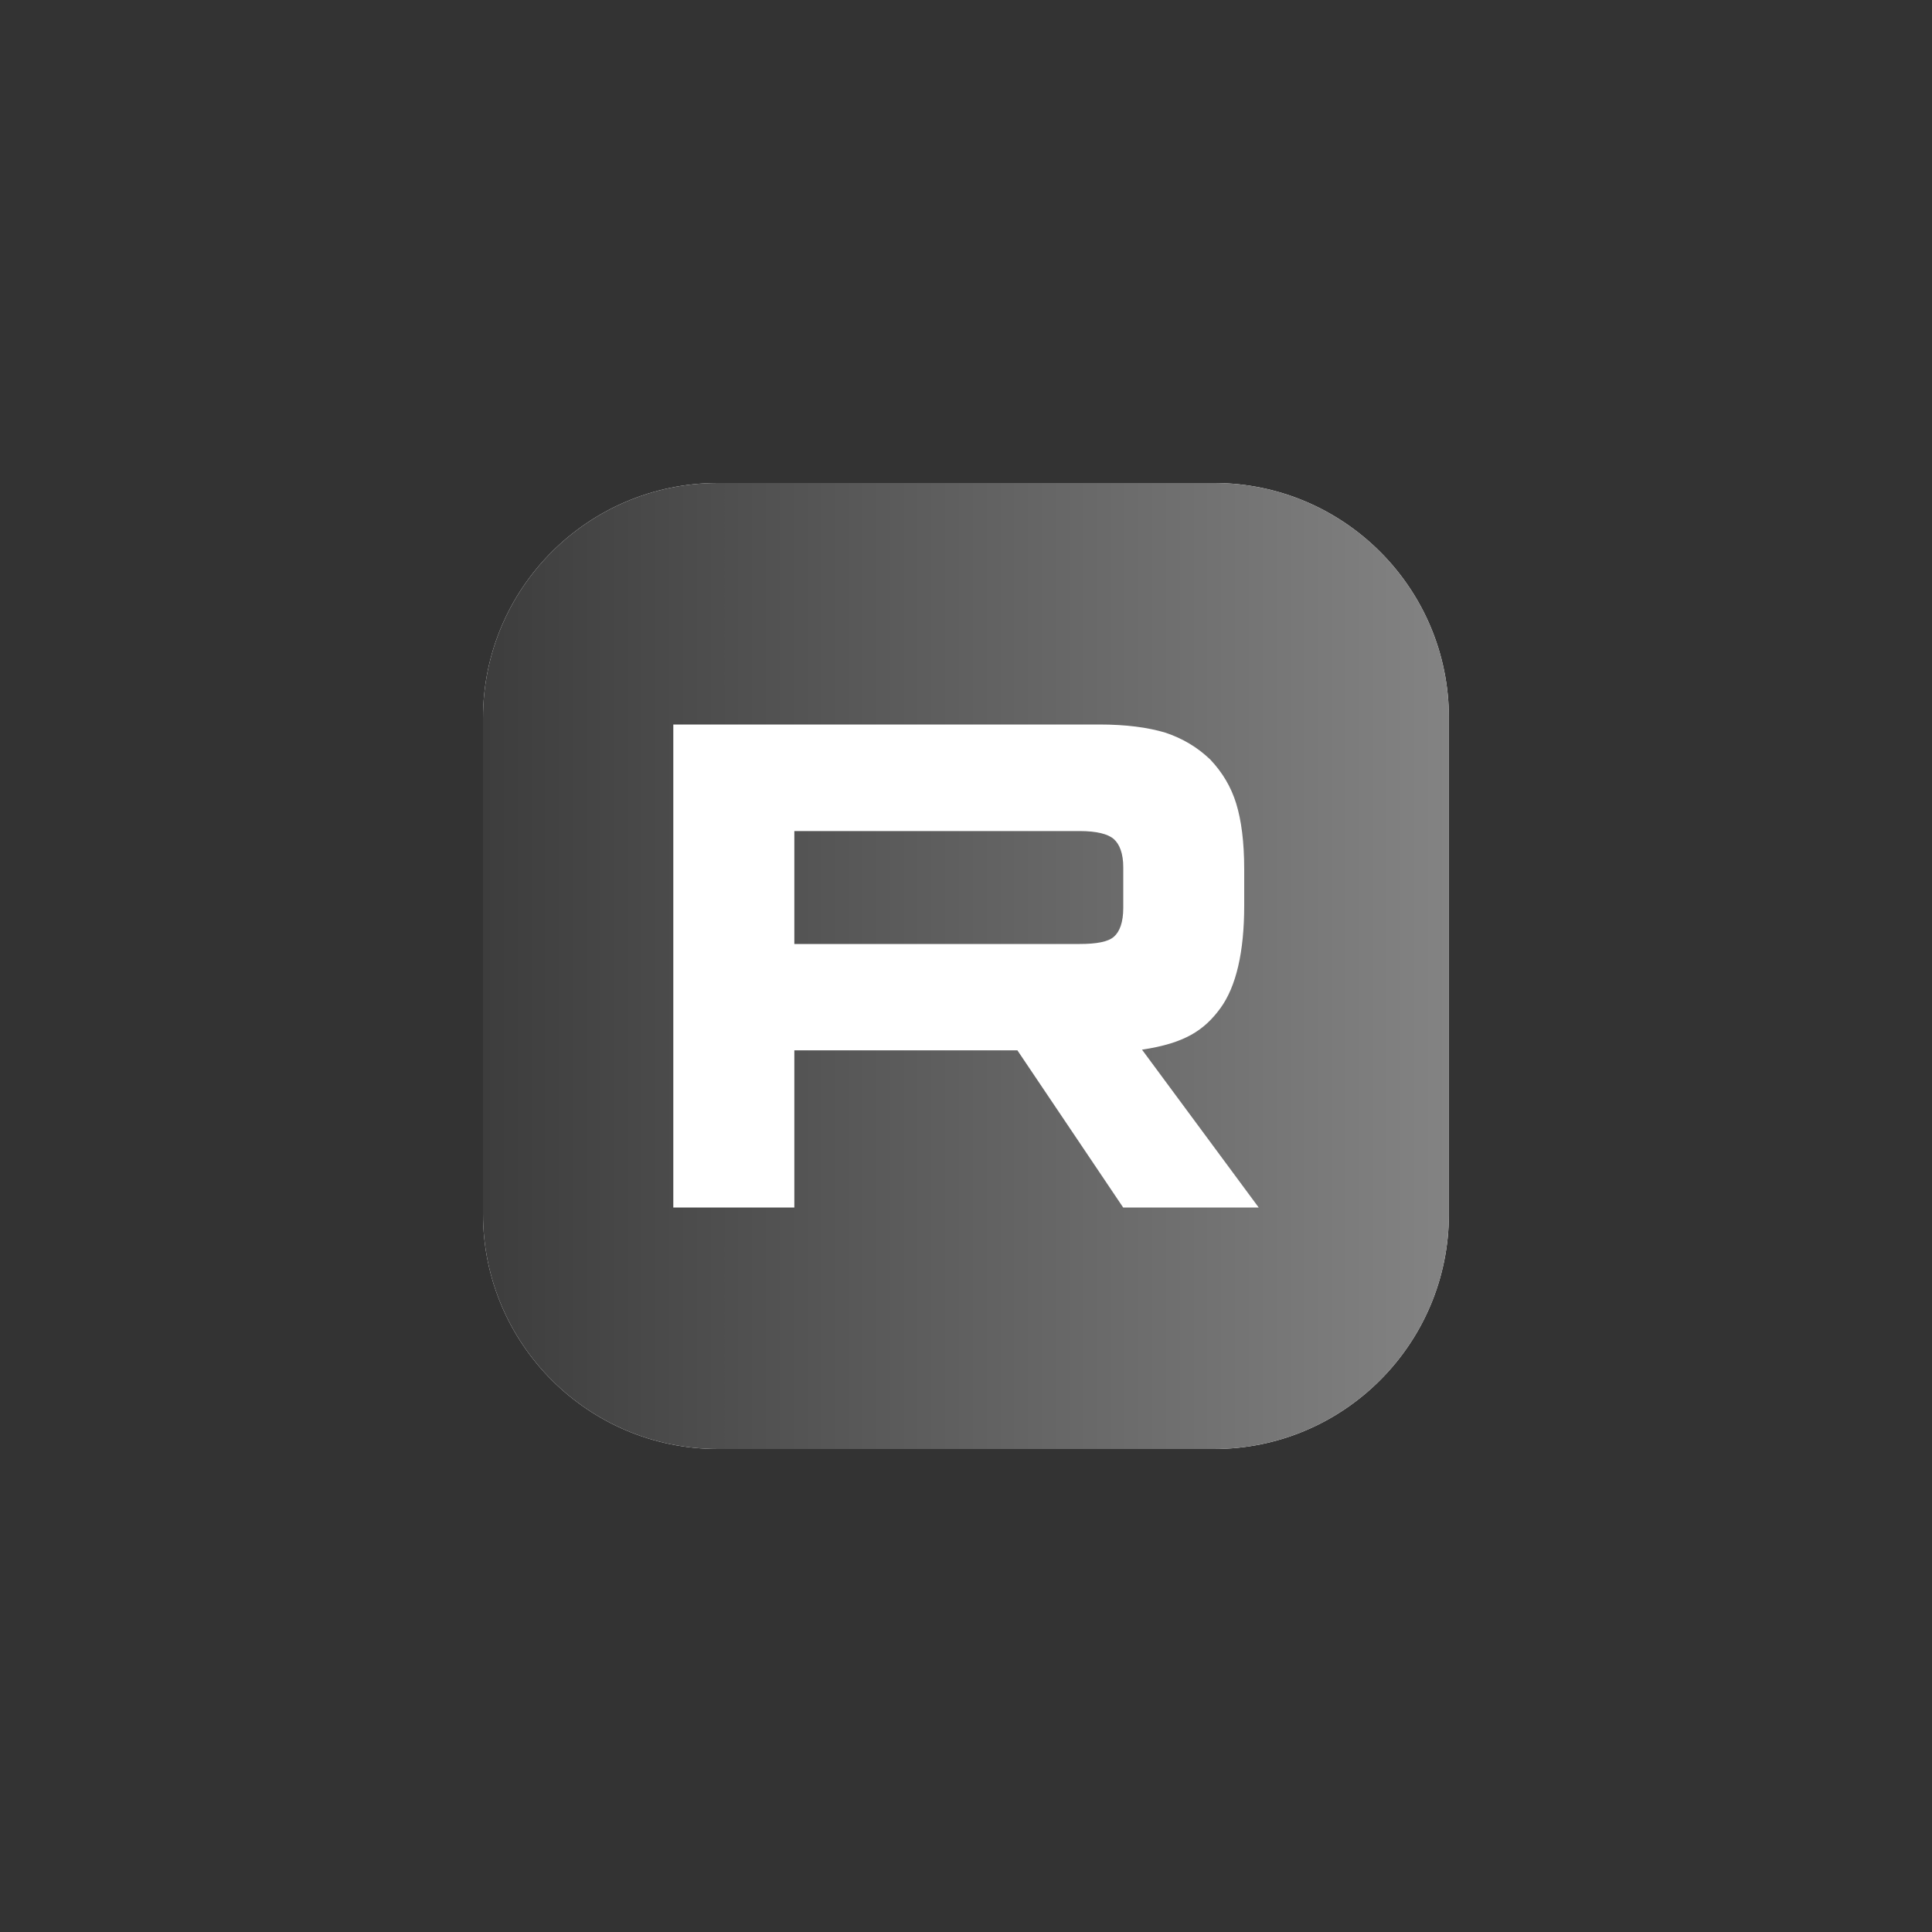 <?xml version="1.0" encoding="UTF-8"?> <svg xmlns="http://www.w3.org/2000/svg" width="60" height="60" viewBox="0 0 60 60" fill="none"><rect x="0" y="0" width="60" height="60" fill="#333333" stroke="none"/><g clip-path="url(#clip0_1795_1993)"><path d="M22.296 45H37.701C41.73 45 44.997 41.733 44.997 37.704V22.296C45 18.276 41.745 15.012 37.725 15H22.275C18.255 15.012 15 18.276 15 22.296V37.701C15 41.733 18.267 45 22.296 45Z" fill="white"></path><path d="M22.296 45H37.701C41.73 45 44.997 41.733 44.997 37.704V22.296C45 18.276 41.745 15.012 37.725 15H22.275C18.255 15.012 15 18.276 15 22.296V37.701C15 41.733 18.267 45 22.296 45Z" fill="url(#paint0_linear_1795_1993)"></path><path d="M33.531 29.316H24.669V25.809H33.531C34.05 25.809 34.41 25.899 34.59 26.058C34.77 26.217 34.884 26.508 34.884 26.934V28.194C34.884 28.644 34.773 28.935 34.59 29.094C34.41 29.25 34.05 29.316 33.531 29.316ZM34.14 22.5H20.91V37.5H24.669V32.619H31.596L34.881 37.5H39.09L35.466 32.598C36.801 32.4 37.401 31.989 37.896 31.317C38.391 30.642 38.64 29.562 38.64 28.125V27C38.64 26.145 38.55 25.47 38.391 24.954C38.232 24.438 37.965 23.988 37.581 23.583C37.176 23.199 36.726 22.932 36.186 22.752C35.646 22.59 34.971 22.5 34.14 22.5Z" fill="white"></path></g><defs><linearGradient id="paint0_linear_1795_1993" x1="15" y1="30" x2="44.997" y2="30" gradientUnits="userSpaceOnUse"><stop stop-color="#3D3D3D"></stop><stop offset="1" stop-color="#838383"></stop></linearGradient><clipPath id="clip0_1795_1993"><rect width="30" height="30" fill="white" transform="translate(15 15)"></rect></clipPath></defs></svg> 